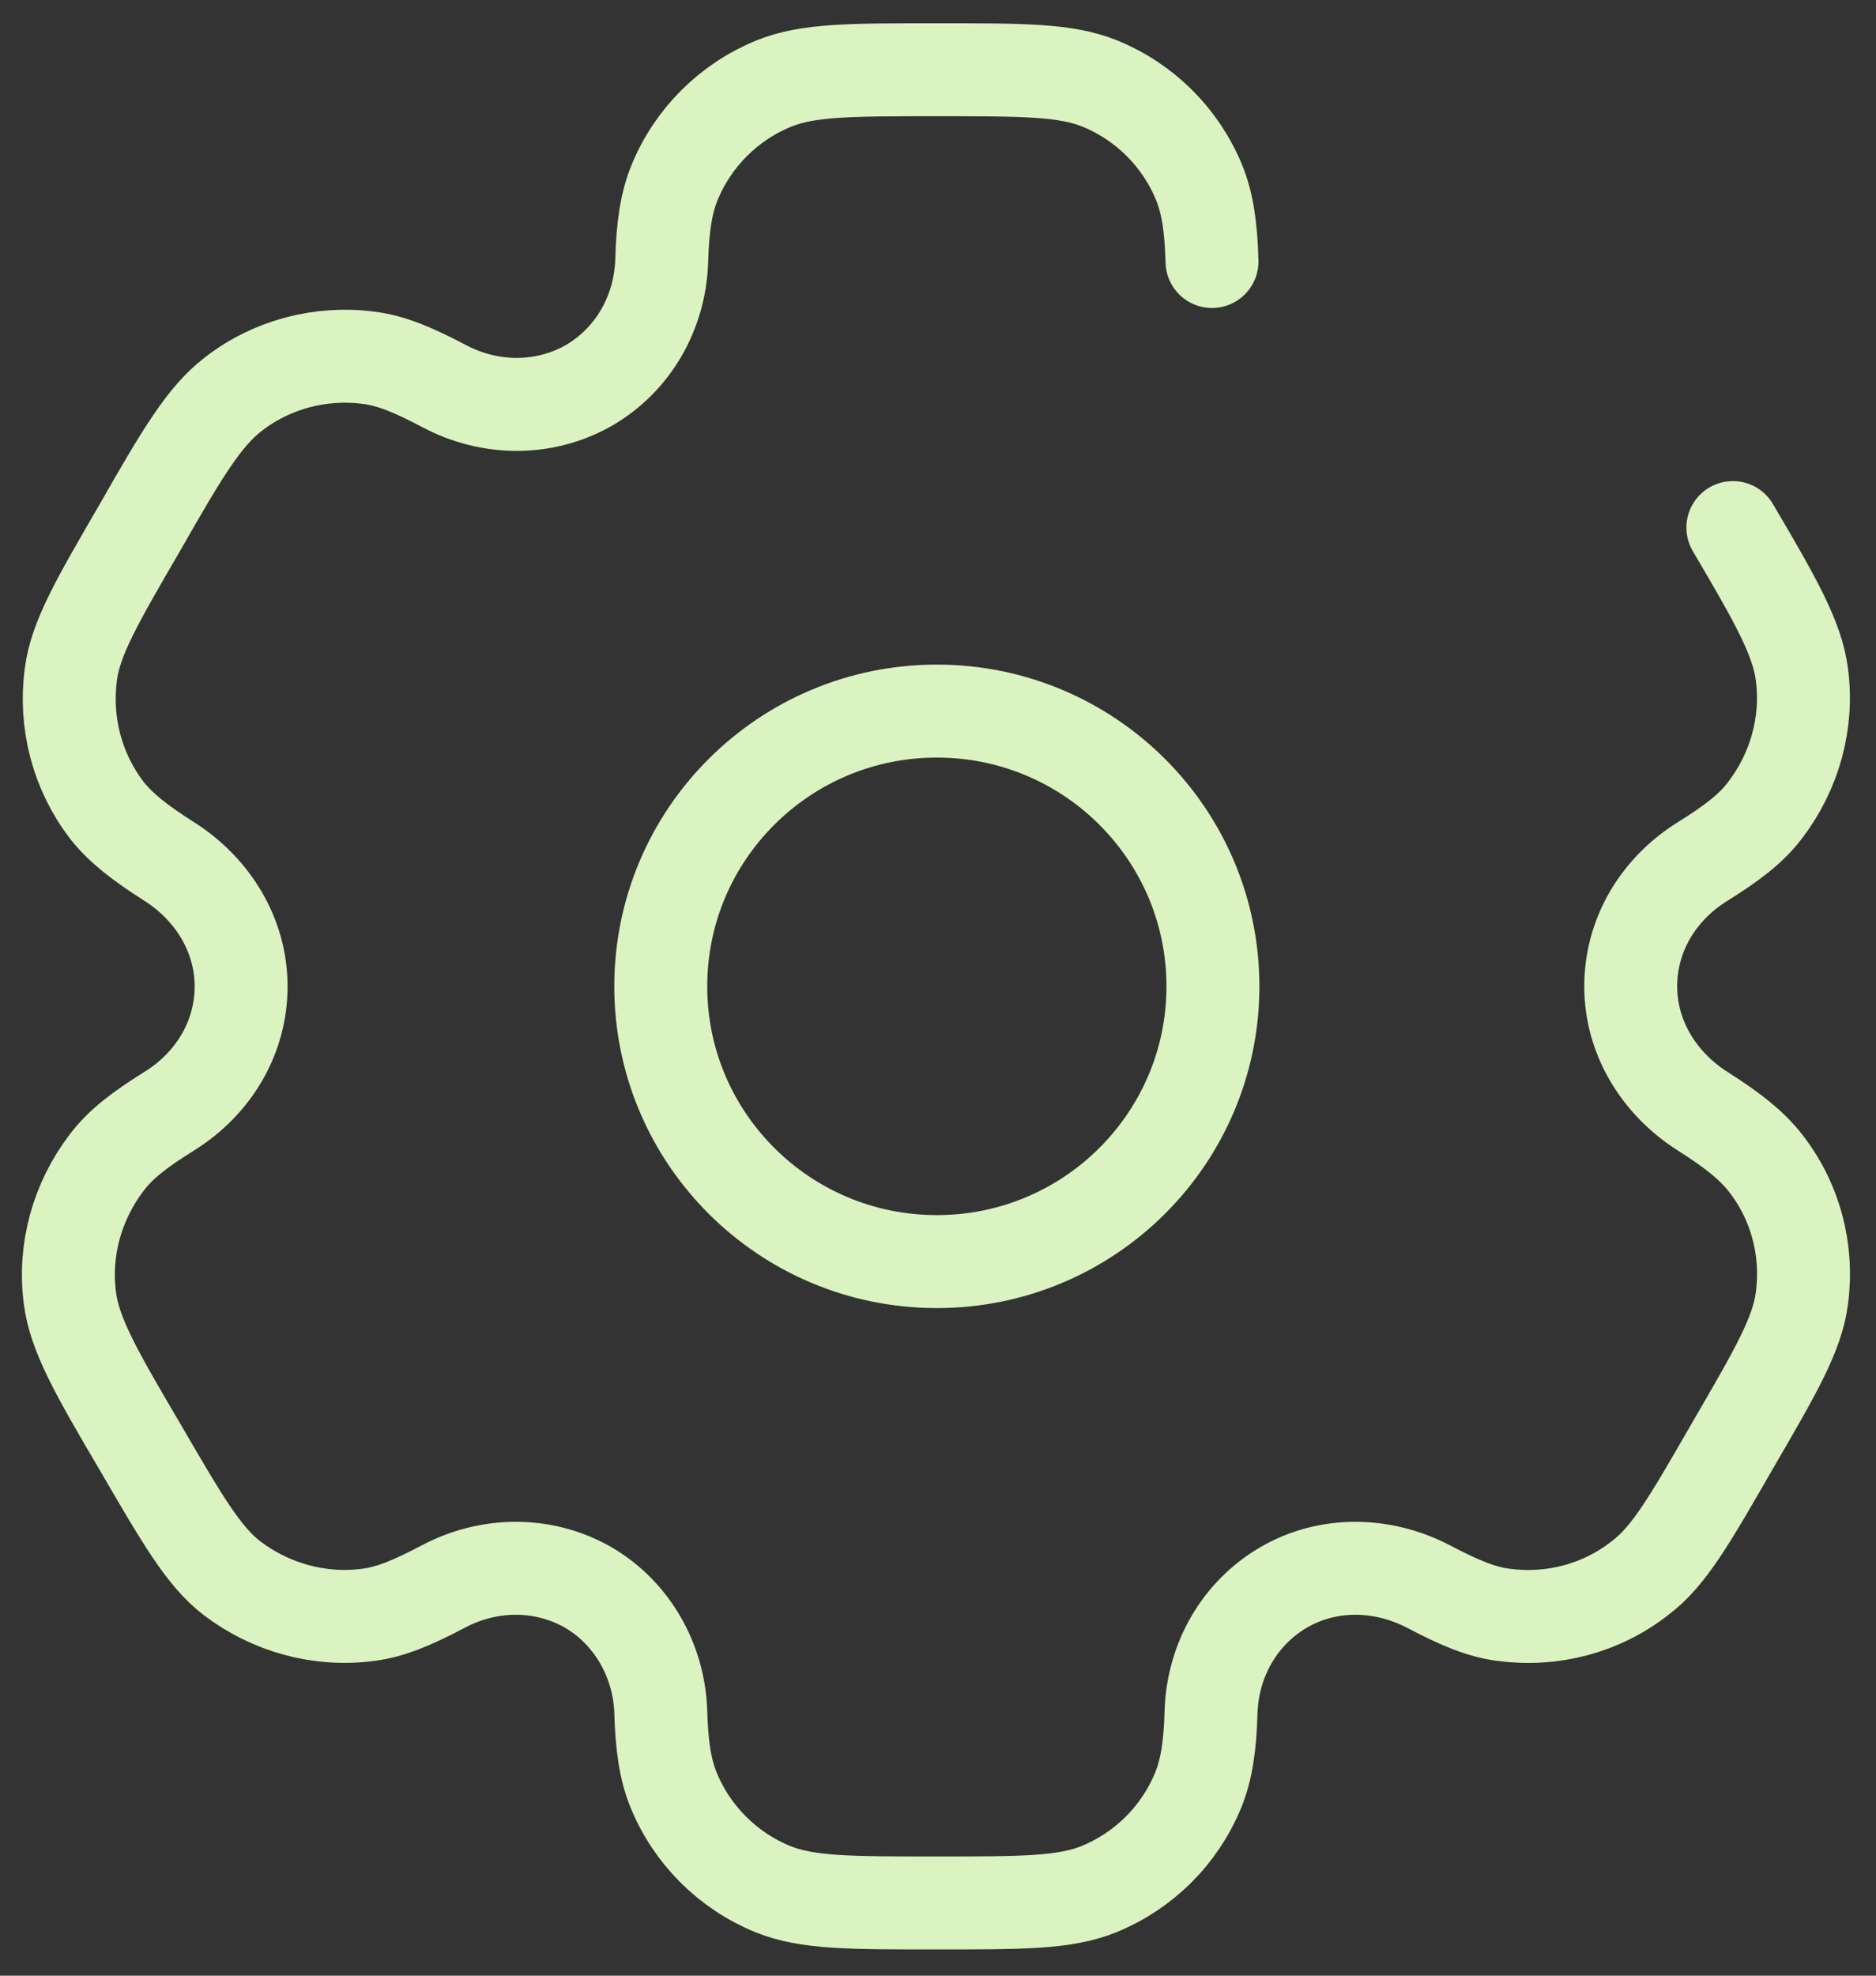 <svg width="323" height="340" viewBox="0 0 323 340" fill="none" xmlns="http://www.w3.org/2000/svg">
<rect x="0" y="0" width="323" height="340" fill="#333333" stroke="none"/>
<path d="M161.3 217.112C187.552 217.112 208.834 195.904 208.834 169.742C208.834 143.58 187.552 122.372 161.3 122.372C135.047 122.372 113.766 143.58 113.766 169.742C113.766 195.904 135.047 217.112 161.3 217.112Z" stroke="#DBF3C1" stroke-width="16"/>
<path d="M208.676 45.002C208.517 39.001 207.883 34.896 206.457 31.422C203.288 23.685 197.109 17.527 189.345 14.369C183.483 12.001 176.194 12.001 161.3 12.001C146.406 12.001 139.117 12.001 133.255 14.369C125.491 17.527 119.311 23.685 116.142 31.422C114.716 34.896 114.082 39.001 113.924 45.002C113.607 53.844 109.012 61.897 101.407 66.318C93.643 70.739 84.294 70.581 76.53 66.476C71.143 63.634 67.34 62.055 63.538 61.581C55.298 60.476 46.742 62.686 40.087 67.897C35.175 71.687 31.373 78.003 24.084 90.793C16.637 103.583 12.993 109.899 12.2 116.057C11.091 124.425 13.31 132.794 18.38 139.426C20.757 142.426 23.926 144.952 29.154 148.268C36.601 153.005 41.513 160.9 41.513 169.743C41.513 178.585 36.76 186.48 29.154 191.217C24.084 194.375 20.757 196.901 18.38 200.059C13.31 206.691 10.933 215.06 12.042 223.429C12.834 229.587 16.479 236.061 23.926 248.693C31.373 261.483 35.017 267.799 39.929 271.588C46.584 276.641 54.981 279.009 63.379 277.904C67.182 277.43 70.985 275.851 76.372 273.009C84.136 268.904 93.484 268.746 101.248 273.167C108.854 277.588 113.449 285.799 113.765 294.484C113.924 300.484 114.558 304.589 115.984 308.063C119.153 315.8 125.332 321.958 133.096 325.116C138.959 327.485 146.247 327.485 161.141 327.485C176.035 327.485 183.324 327.485 189.187 325.116C196.951 321.958 203.13 315.8 206.299 308.063C207.725 304.589 208.359 300.484 208.517 294.484C208.834 285.641 213.429 277.588 221.035 273.167C228.64 268.746 237.989 268.904 245.911 273.009C251.298 275.851 255.101 277.43 258.904 277.904C267.301 279.009 275.699 276.799 282.354 271.588C287.424 267.799 291.069 261.325 298.357 248.693C305.804 235.903 309.449 229.587 310.241 223.429C311.35 215.06 309.132 206.691 303.903 200.059C301.526 197.059 298.357 194.533 293.128 191.217C285.681 186.48 280.769 178.585 280.769 169.743C280.769 160.9 285.523 153.005 293.128 148.268C298.199 145.11 301.526 142.584 303.903 139.426C308.973 132.794 311.35 124.425 310.241 116.057C309.449 109.899 305.804 103.425 298.357 90.793" stroke="#DBF3C1" stroke-width="16" stroke-linecap="round" stroke-linejoin="round"/>
</svg>
